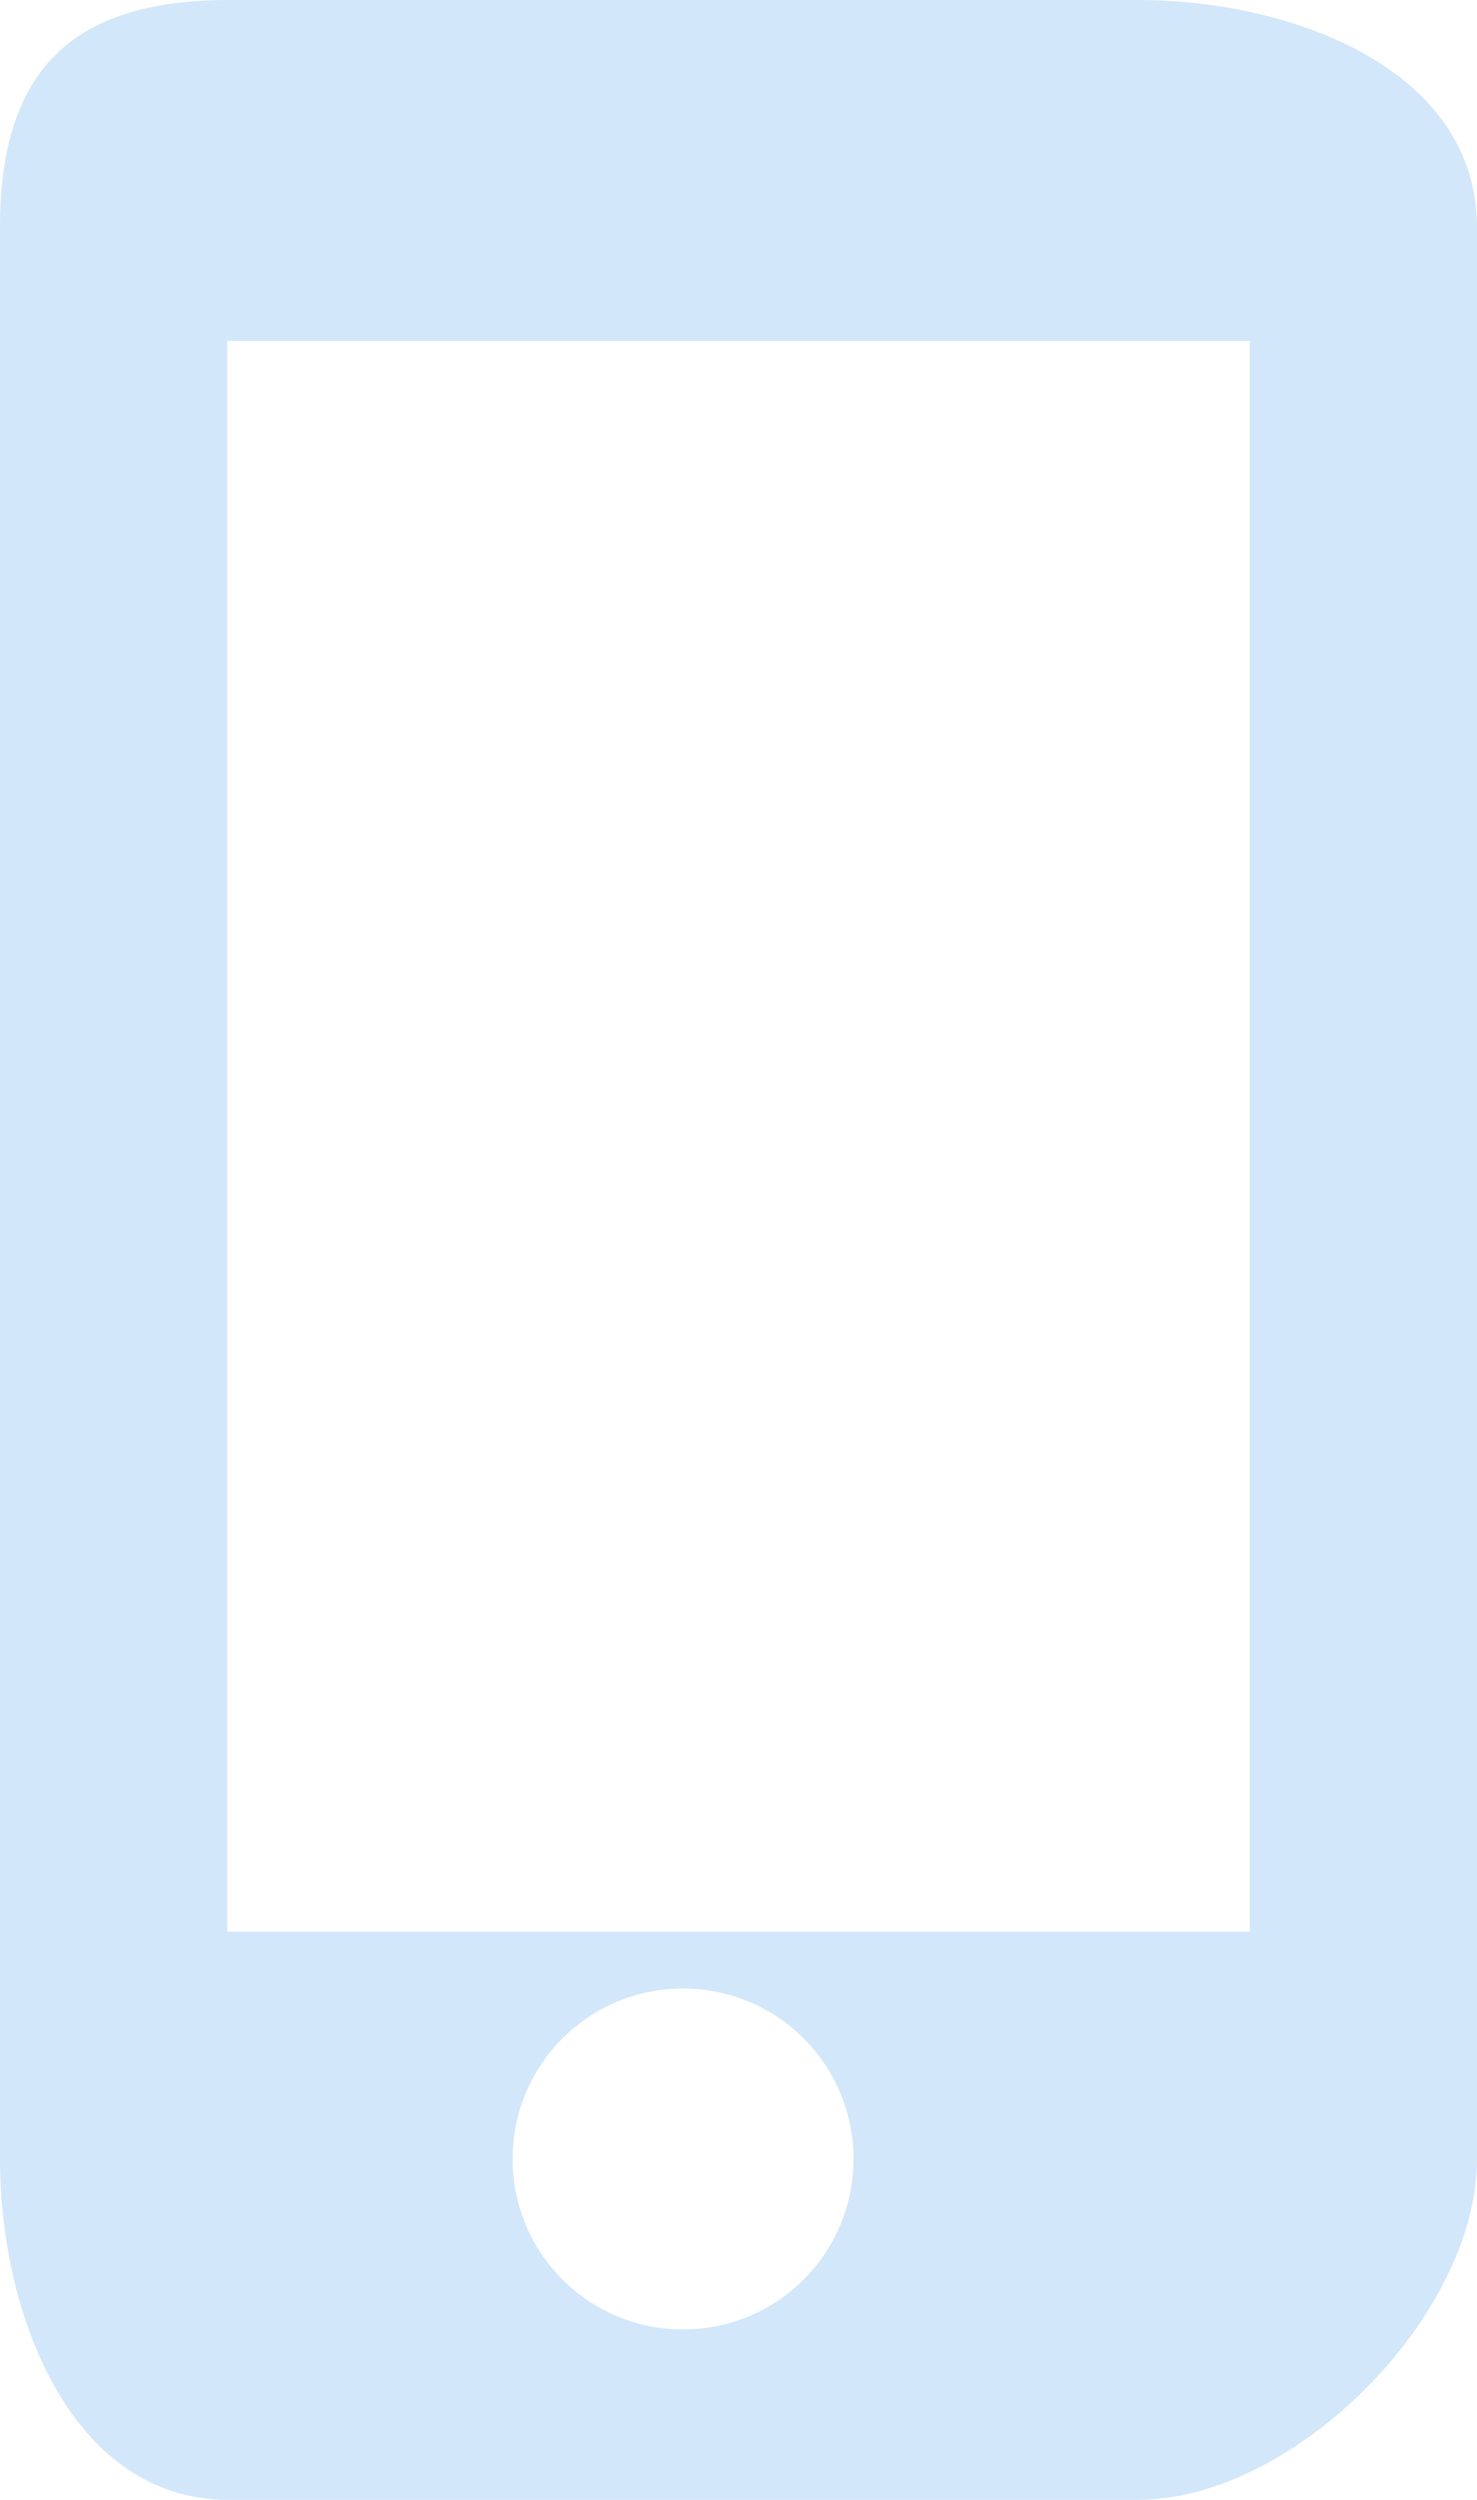 <?xml version="1.0" encoding="utf-8"?>
<!-- Generator: Adobe Illustrator 16.0.3, SVG Export Plug-In . SVG Version: 6.00 Build 0)  -->
<!DOCTYPE svg PUBLIC "-//W3C//DTD SVG 1.1//EN" "http://www.w3.org/Graphics/SVG/1.1/DTD/svg11.dtd">
<svg version="1.1" id="Ebene_1" xmlns="http://www.w3.org/2000/svg" xmlns:xlink="http://www.w3.org/1999/xlink" x="0px" y="0px"
	 width="13px" height="22px" viewBox="0 0 13 22" enable-background="new 0 0 13 22" xml:space="preserve">
<path fill="#D2E7FA" d="M10.012,0h-8C0.633,0,0,0.62,0,2v17c0,1.38,0.633,3,2.012,3h8C11.393,22,13,20.38,13,19V2
	C13,0.62,11.393,0,10.012,0z M6.012,20.5c-0.83,0-1.5-0.67-1.5-1.5s0.67-1.5,1.5-1.5s1.5,0.67,1.5,1.5S6.842,20.5,6.012,20.5z
	 M11,17H2V3h9V17z"/>
</svg>
